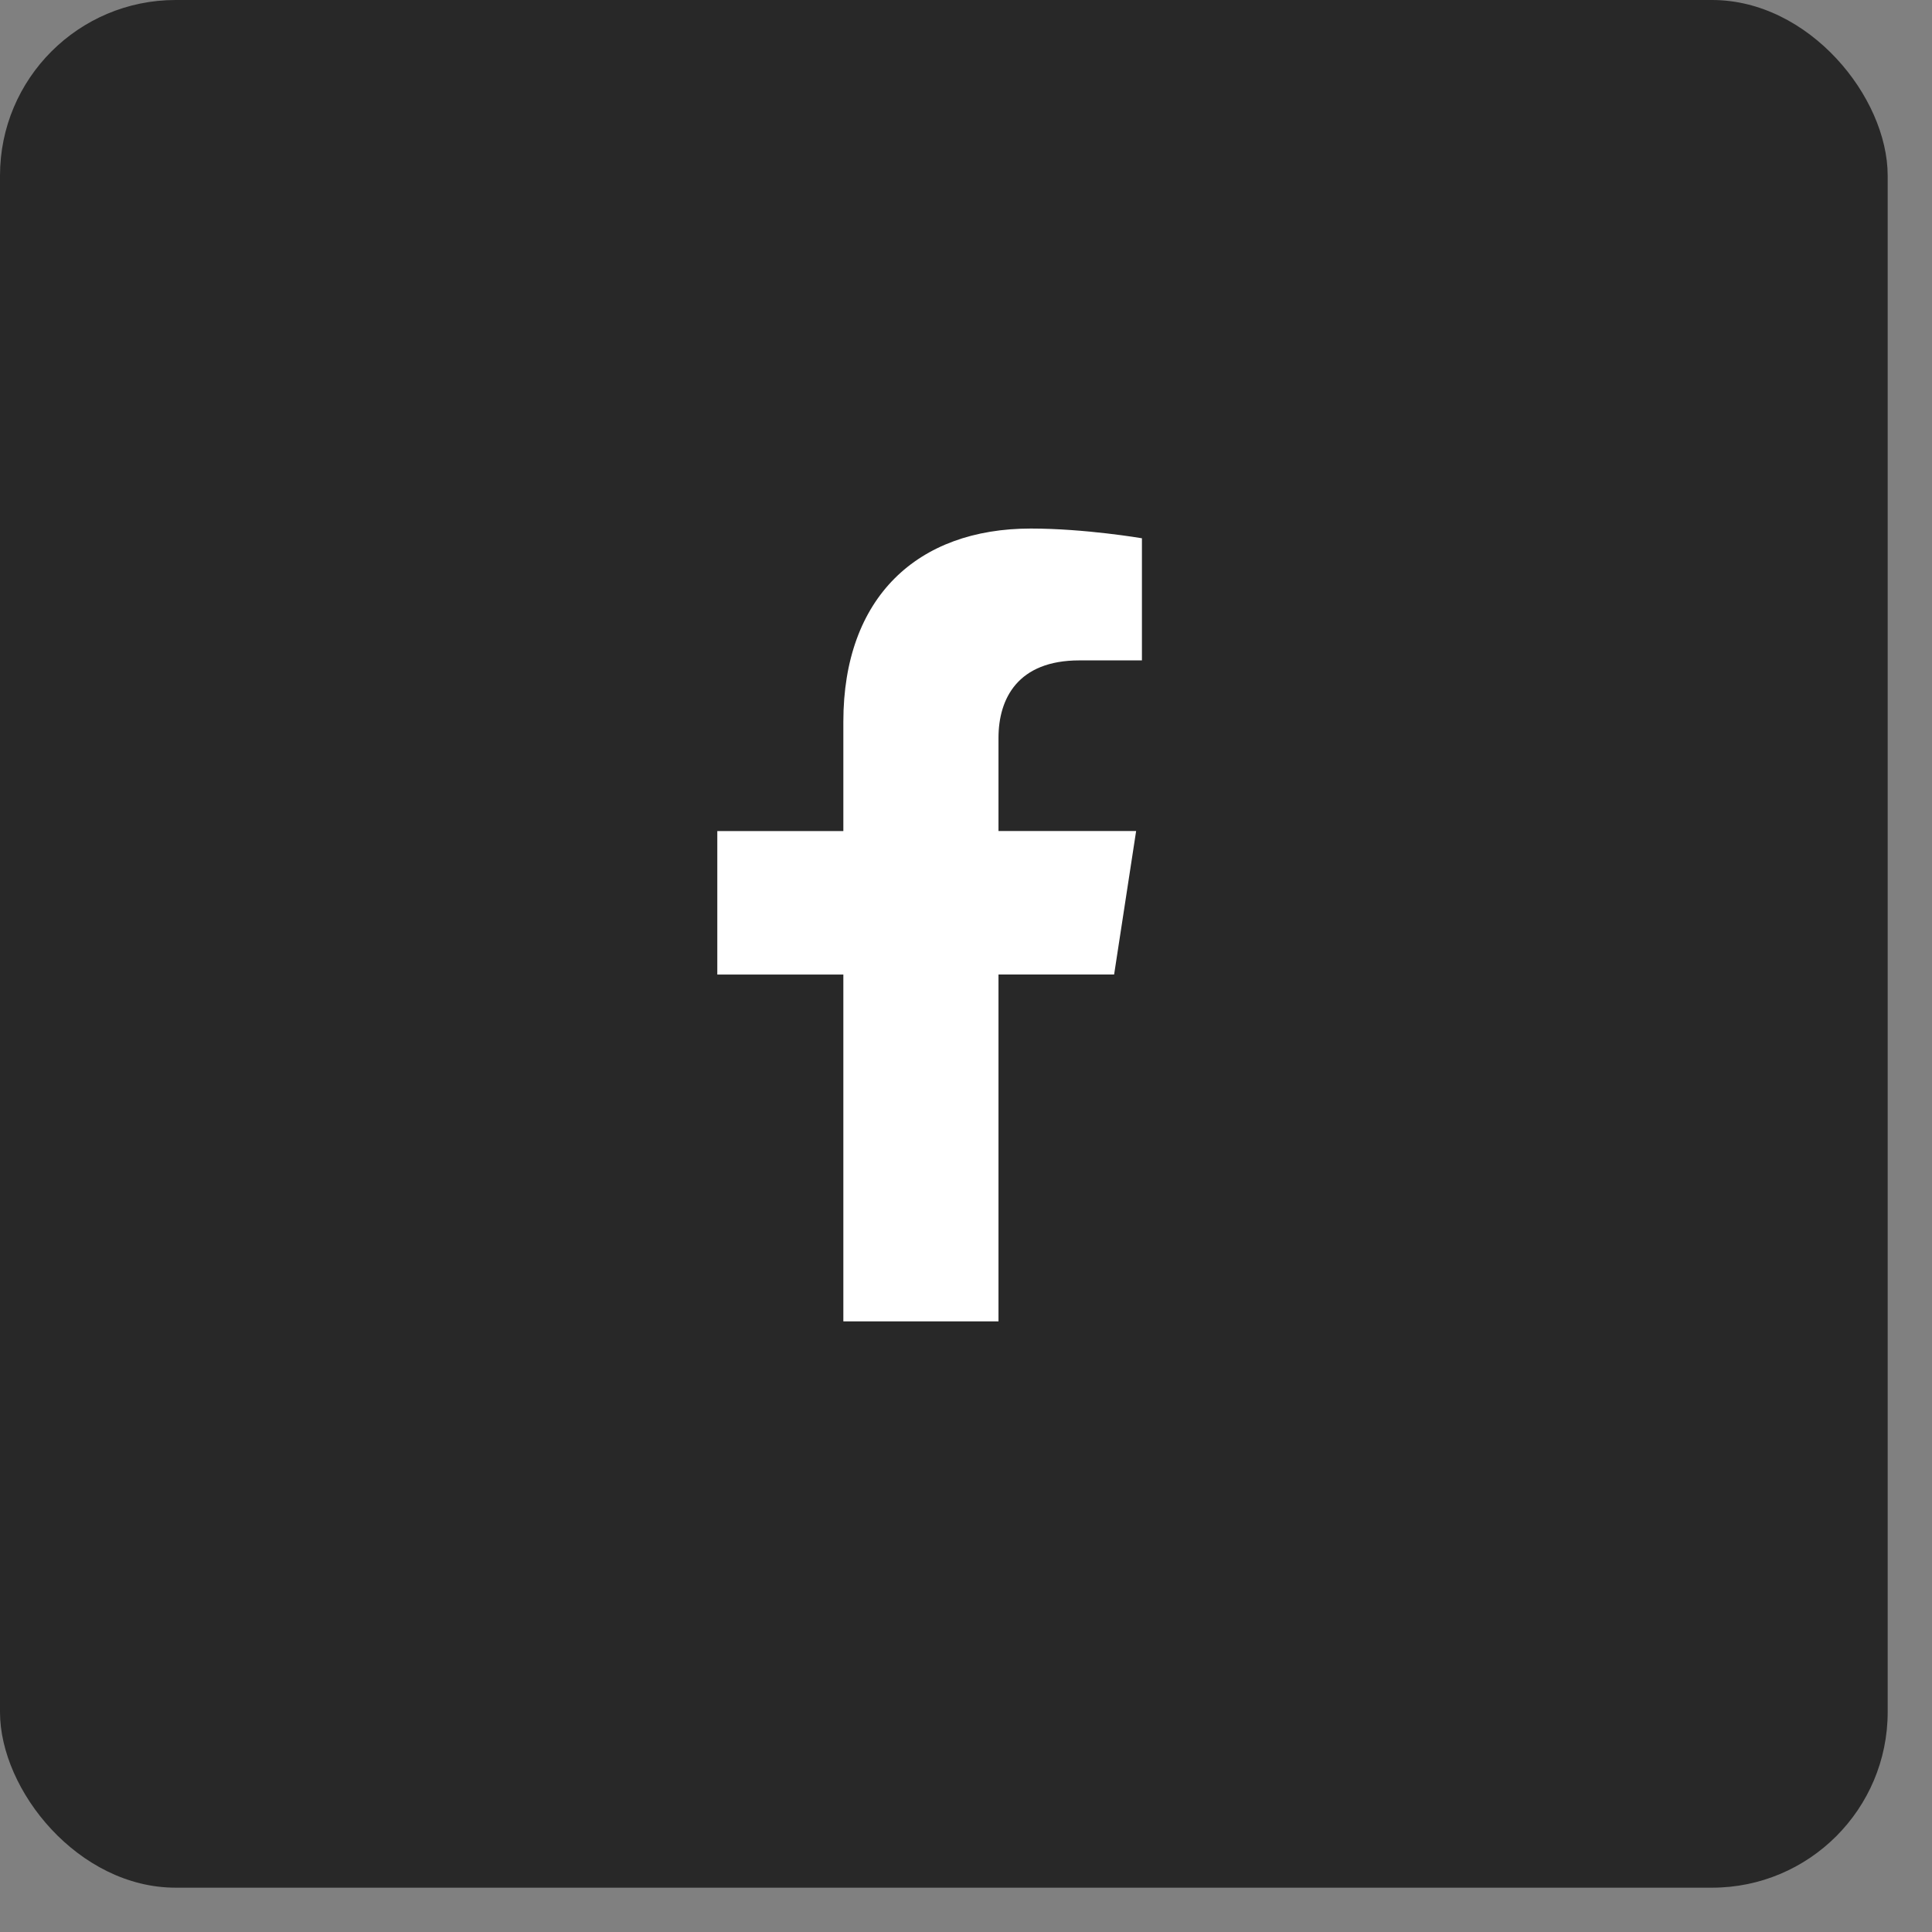 <svg width="33" height="33" viewBox="0 0 33 33" fill="none" xmlns="http://www.w3.org/2000/svg">
<rect x="0" y="0" width="33" height="33" fill="#808080" stroke="none"/>
<rect width="32.243" height="32.243" rx="3" fill="#282828"/>
<rect x="12.252" y="9.028" width="7.252" height="13.542" rx="3.626" fill="#282828"/>
<path d="M17.055 22.57V16.645H19.03L19.406 14.194H17.055V12.604C17.055 11.934 17.383 11.28 18.436 11.28H19.505V9.194C19.505 9.194 18.535 9.028 17.607 9.028C15.671 9.028 14.405 10.202 14.405 12.327V14.195H12.252V16.646H14.405V22.57L17.055 22.57Z" fill="white"/>
</svg>
